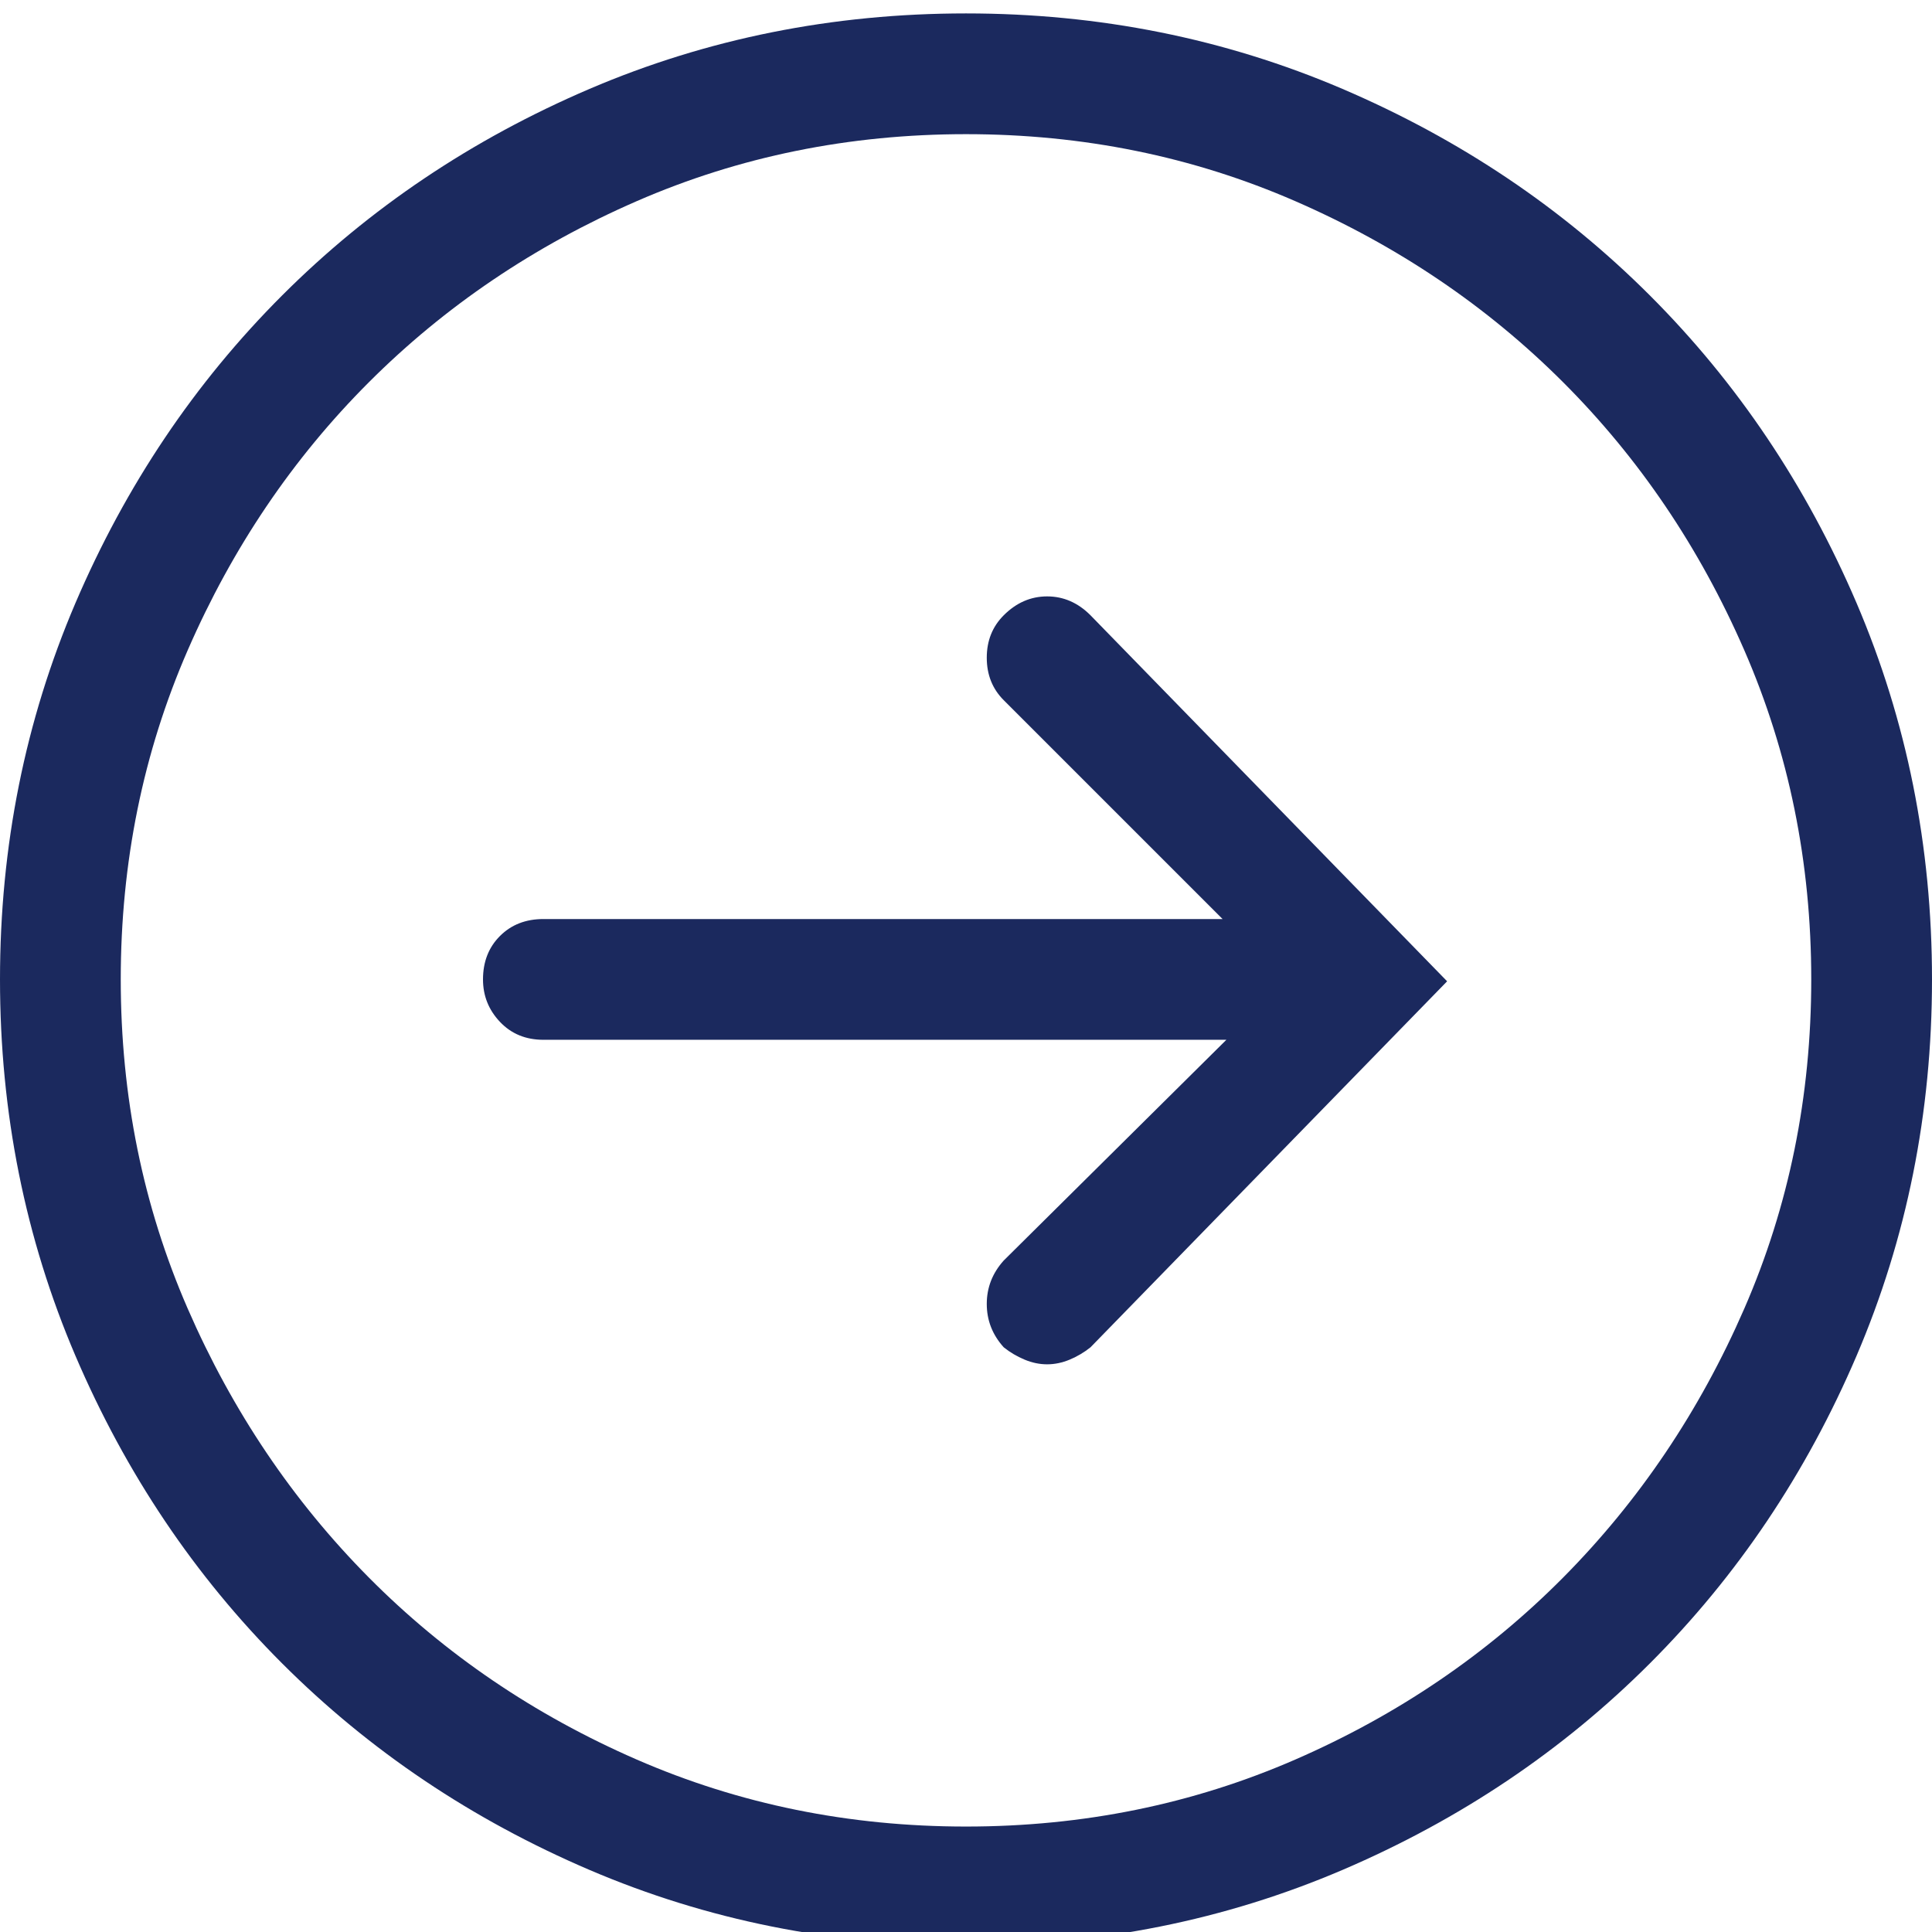 <?xml version="1.0" encoding="UTF-8"?>
<svg width="36px" height="36px" viewBox="0 0 36 36" version="1.1" xmlns="http://www.w3.org/2000/svg" xmlns:xlink="http://www.w3.org/1999/xlink">
    <defs></defs>
    <g id="00_Assets/Icon/Continue" stroke="none" stroke-width="1" fill="none" fill-rule="evenodd">
        <path d="M18,0.25 C20.484,0.25 22.822,0.719 25.014,1.656 C27.205,2.594 29.115,3.877 30.744,5.506 C32.373,7.135 33.656,9.045 34.594,11.236 C35.531,13.428 36,15.766 36,18.25 C36,20.734 35.531,23.072 34.594,25.264 C33.656,27.455 32.373,29.365 30.744,30.994 C29.115,32.623 27.205,33.906 25.014,34.844 C22.822,35.781 20.484,36.25 18,36.25 C15.516,36.25 13.178,35.781 10.986,34.844 C8.795,33.906 6.885,32.623 5.256,30.994 C3.627,29.365 2.344,27.455 1.406,25.264 C0.469,23.072 0,20.734 0,18.25 C0,15.766 0.469,13.428 1.406,11.236 C2.344,9.045 3.627,7.135 5.256,5.506 C6.885,3.877 8.795,2.594 10.986,1.656 C13.178,0.719 15.516,0.25 18,0.25 Z M18,34.035 C20.18,34.035 22.225,33.619 24.135,32.787 C26.045,31.955 27.709,30.824 29.127,29.395 C30.545,27.965 31.67,26.295 32.502,24.385 C33.334,22.475 33.75,20.43 33.75,18.25 C33.75,16.07 33.334,14.025 32.502,12.115 C31.67,10.205 30.545,8.541 29.127,7.123 C27.709,5.705 26.045,4.58 24.135,3.748 C22.225,2.916 20.18,2.5 18,2.5 C15.82,2.5 13.775,2.916 11.865,3.748 C9.955,4.58 8.291,5.705 6.873,7.123 C5.455,8.541 4.33,10.205 3.498,12.115 C2.666,14.025 2.25,16.07 2.25,18.25 C2.25,20.43 2.666,22.475 3.498,24.385 C4.33,26.295 5.455,27.965 6.873,29.395 C8.291,30.824 9.955,31.955 11.865,32.787 C13.775,33.619 15.82,34.035 18,34.035 Z M18.703,11.465 C18.938,11.23 19.207,11.113 19.512,11.113 C19.816,11.113 20.086,11.23 20.32,11.465 L26.965,18.285 L20.32,25.105 C20.203,25.199 20.074,25.275 19.934,25.334 C19.793,25.393 19.652,25.422 19.512,25.422 C19.371,25.422 19.23,25.393 19.09,25.334 C18.949,25.275 18.82,25.199 18.703,25.105 C18.492,24.871 18.387,24.602 18.387,24.297 C18.387,23.992 18.492,23.723 18.703,23.488 L22.852,19.375 L10.125,19.375 C9.797,19.375 9.527,19.264 9.316,19.041 C9.105,18.818 9,18.555 9,18.25 C9,17.922 9.105,17.652 9.316,17.441 C9.527,17.23 9.797,17.125 10.125,17.125 L22.781,17.125 L18.703,13.047 C18.492,12.836 18.387,12.572 18.387,12.256 C18.387,11.939 18.492,11.676 18.703,11.465 Z" id="Arrow-right-circle---simple-line-icons" fill="#1B295E"></path>
    </g>
</svg>